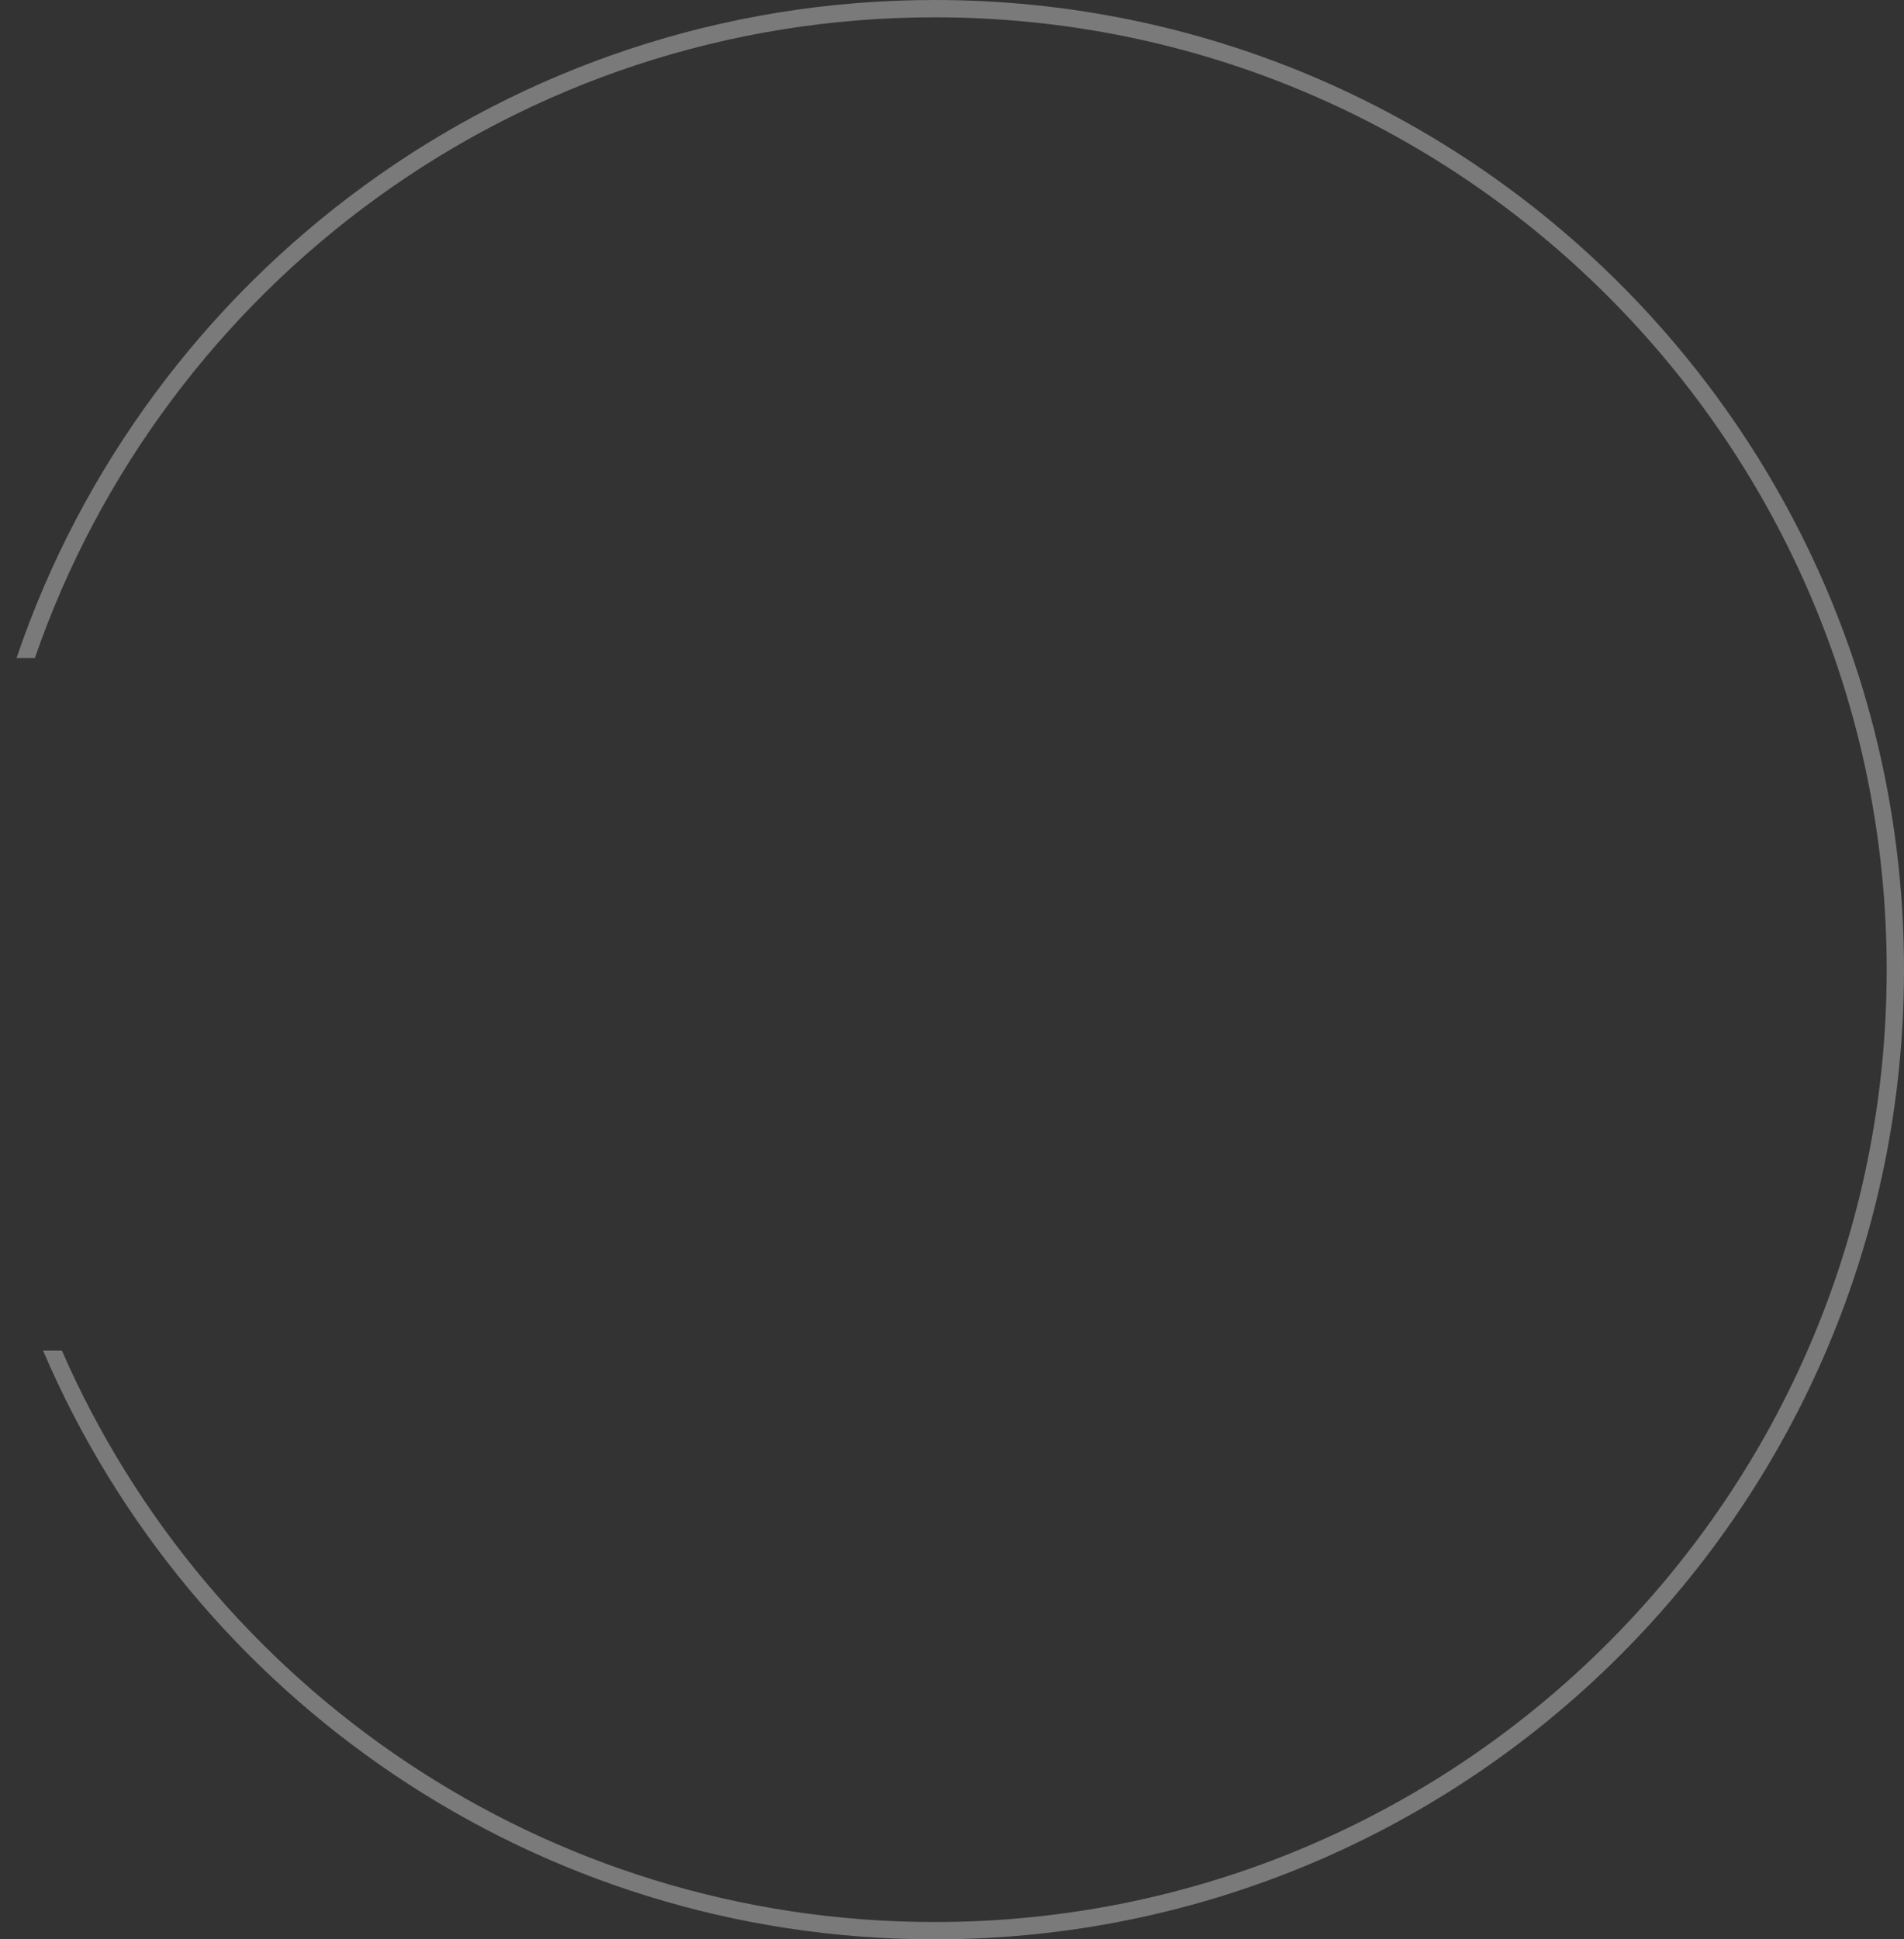 <svg width="55" height="56" viewBox="0 0 55 56" fill="none" xmlns="http://www.w3.org/2000/svg">
<rect x="0" y="0" width="55" height="56" fill="#333333" stroke="none"/>
<path fill-rule="evenodd" clip-rule="evenodd" d="M54.5 28C54.5 43.188 42.188 55.5 27 55.5C15.723 55.5 6.032 48.712 1.788 39H1.244C5.518 48.996 15.441 56 27 56C42.464 56 55 43.464 55 28C55 12.536 42.464 0 27 0C14.685 0 4.226 7.951 0.478 19H1.007C4.734 8.232 14.964 0.5 27 0.5C42.188 0.5 54.5 12.812 54.5 28Z" fill="#FFFFFF" fill-opacity="0.35"/>
</svg>
